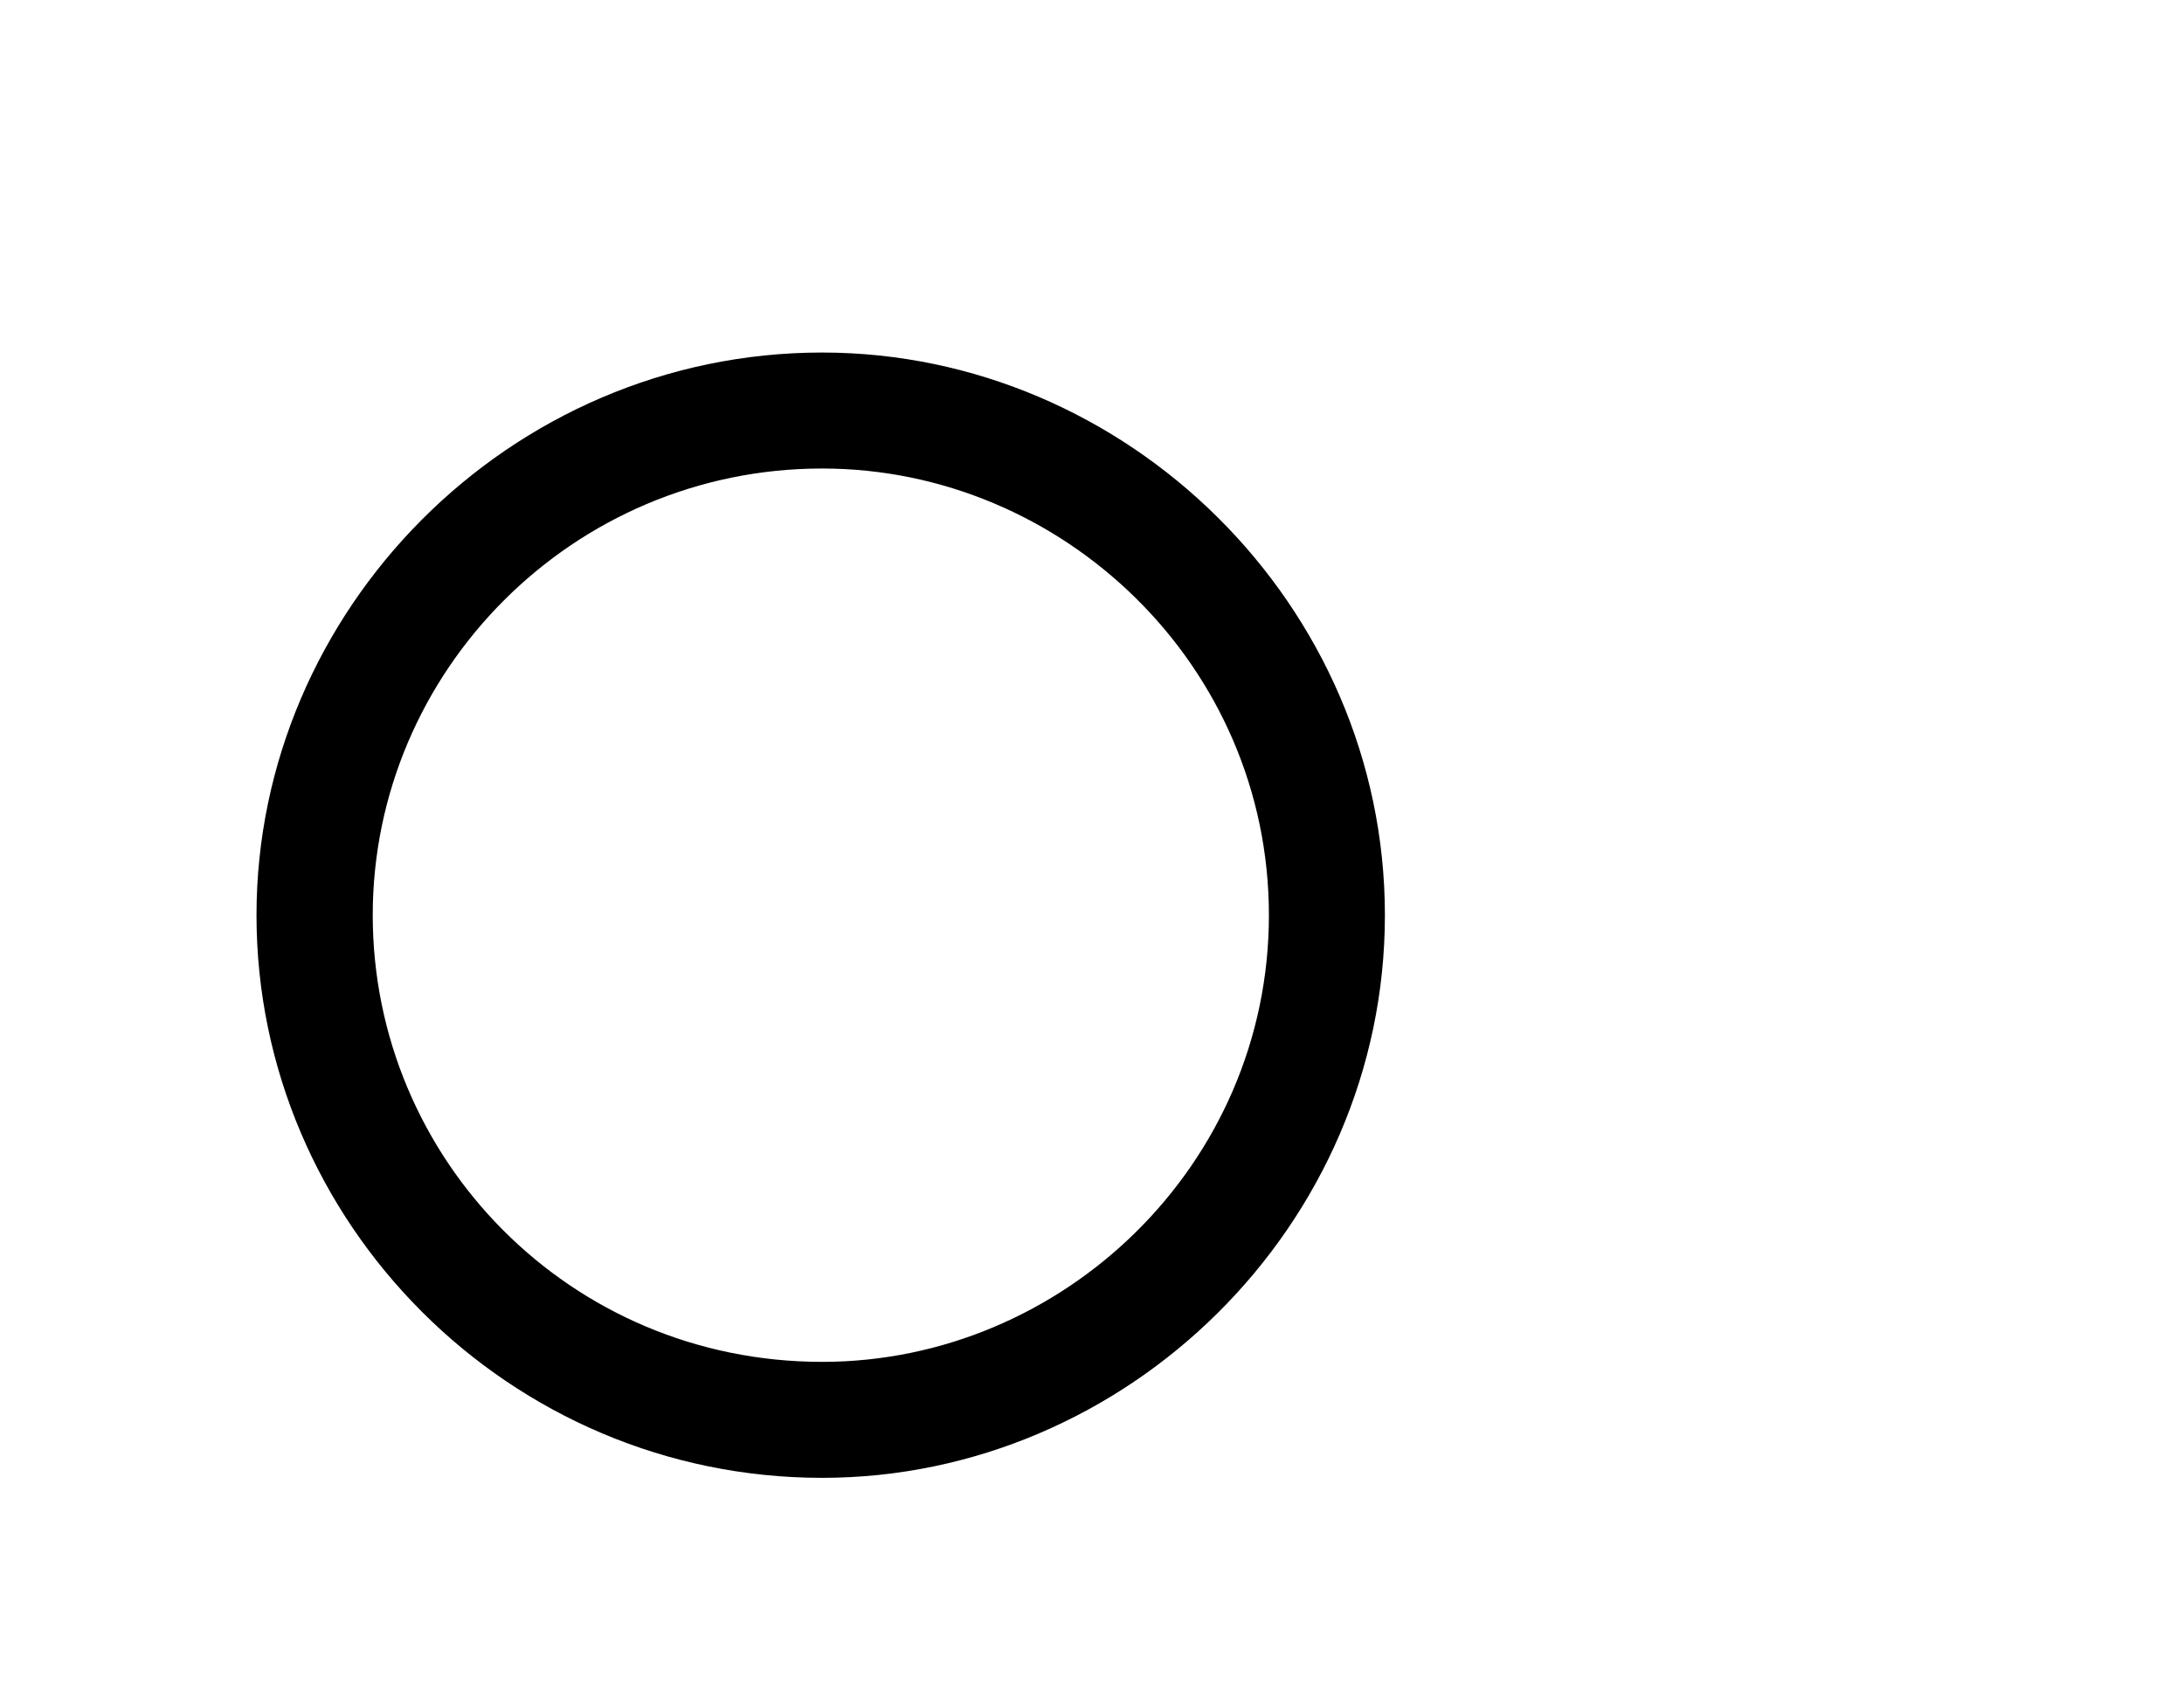 <?xml version='1.0'?>
<!-- This file was generated by dvisvgm 1.14.1 -->
<svg height='7pt' version='1.1' viewBox='0 -7 9 7' width='9pt' xmlns='http://www.w3.org/2000/svg' xmlns:xlink='http://www.w3.org/1999/xlink'>
<g id='page1'>
<g transform='matrix(1 0 0 1 -128 654)'>
<path d='M133.707 -657.228C133.707 -658.507 132.644 -659.547 131.388 -659.547C130.098 -659.547 129.057 -658.484 129.057 -657.228C129.057 -655.961 130.098 -654.909 131.388 -654.909C132.644 -654.909 133.707 -655.949 133.707 -657.228ZM131.388 -655.387C130.348 -655.387 129.536 -656.224 129.536 -657.228C129.536 -658.233 130.36 -659.069 131.388 -659.069C132.381 -659.069 133.229 -658.257 133.229 -657.228C133.229 -656.2 132.381 -655.387 131.388 -655.387Z' fill-rule='evenodd'/>
</g>
</g>
</svg>
